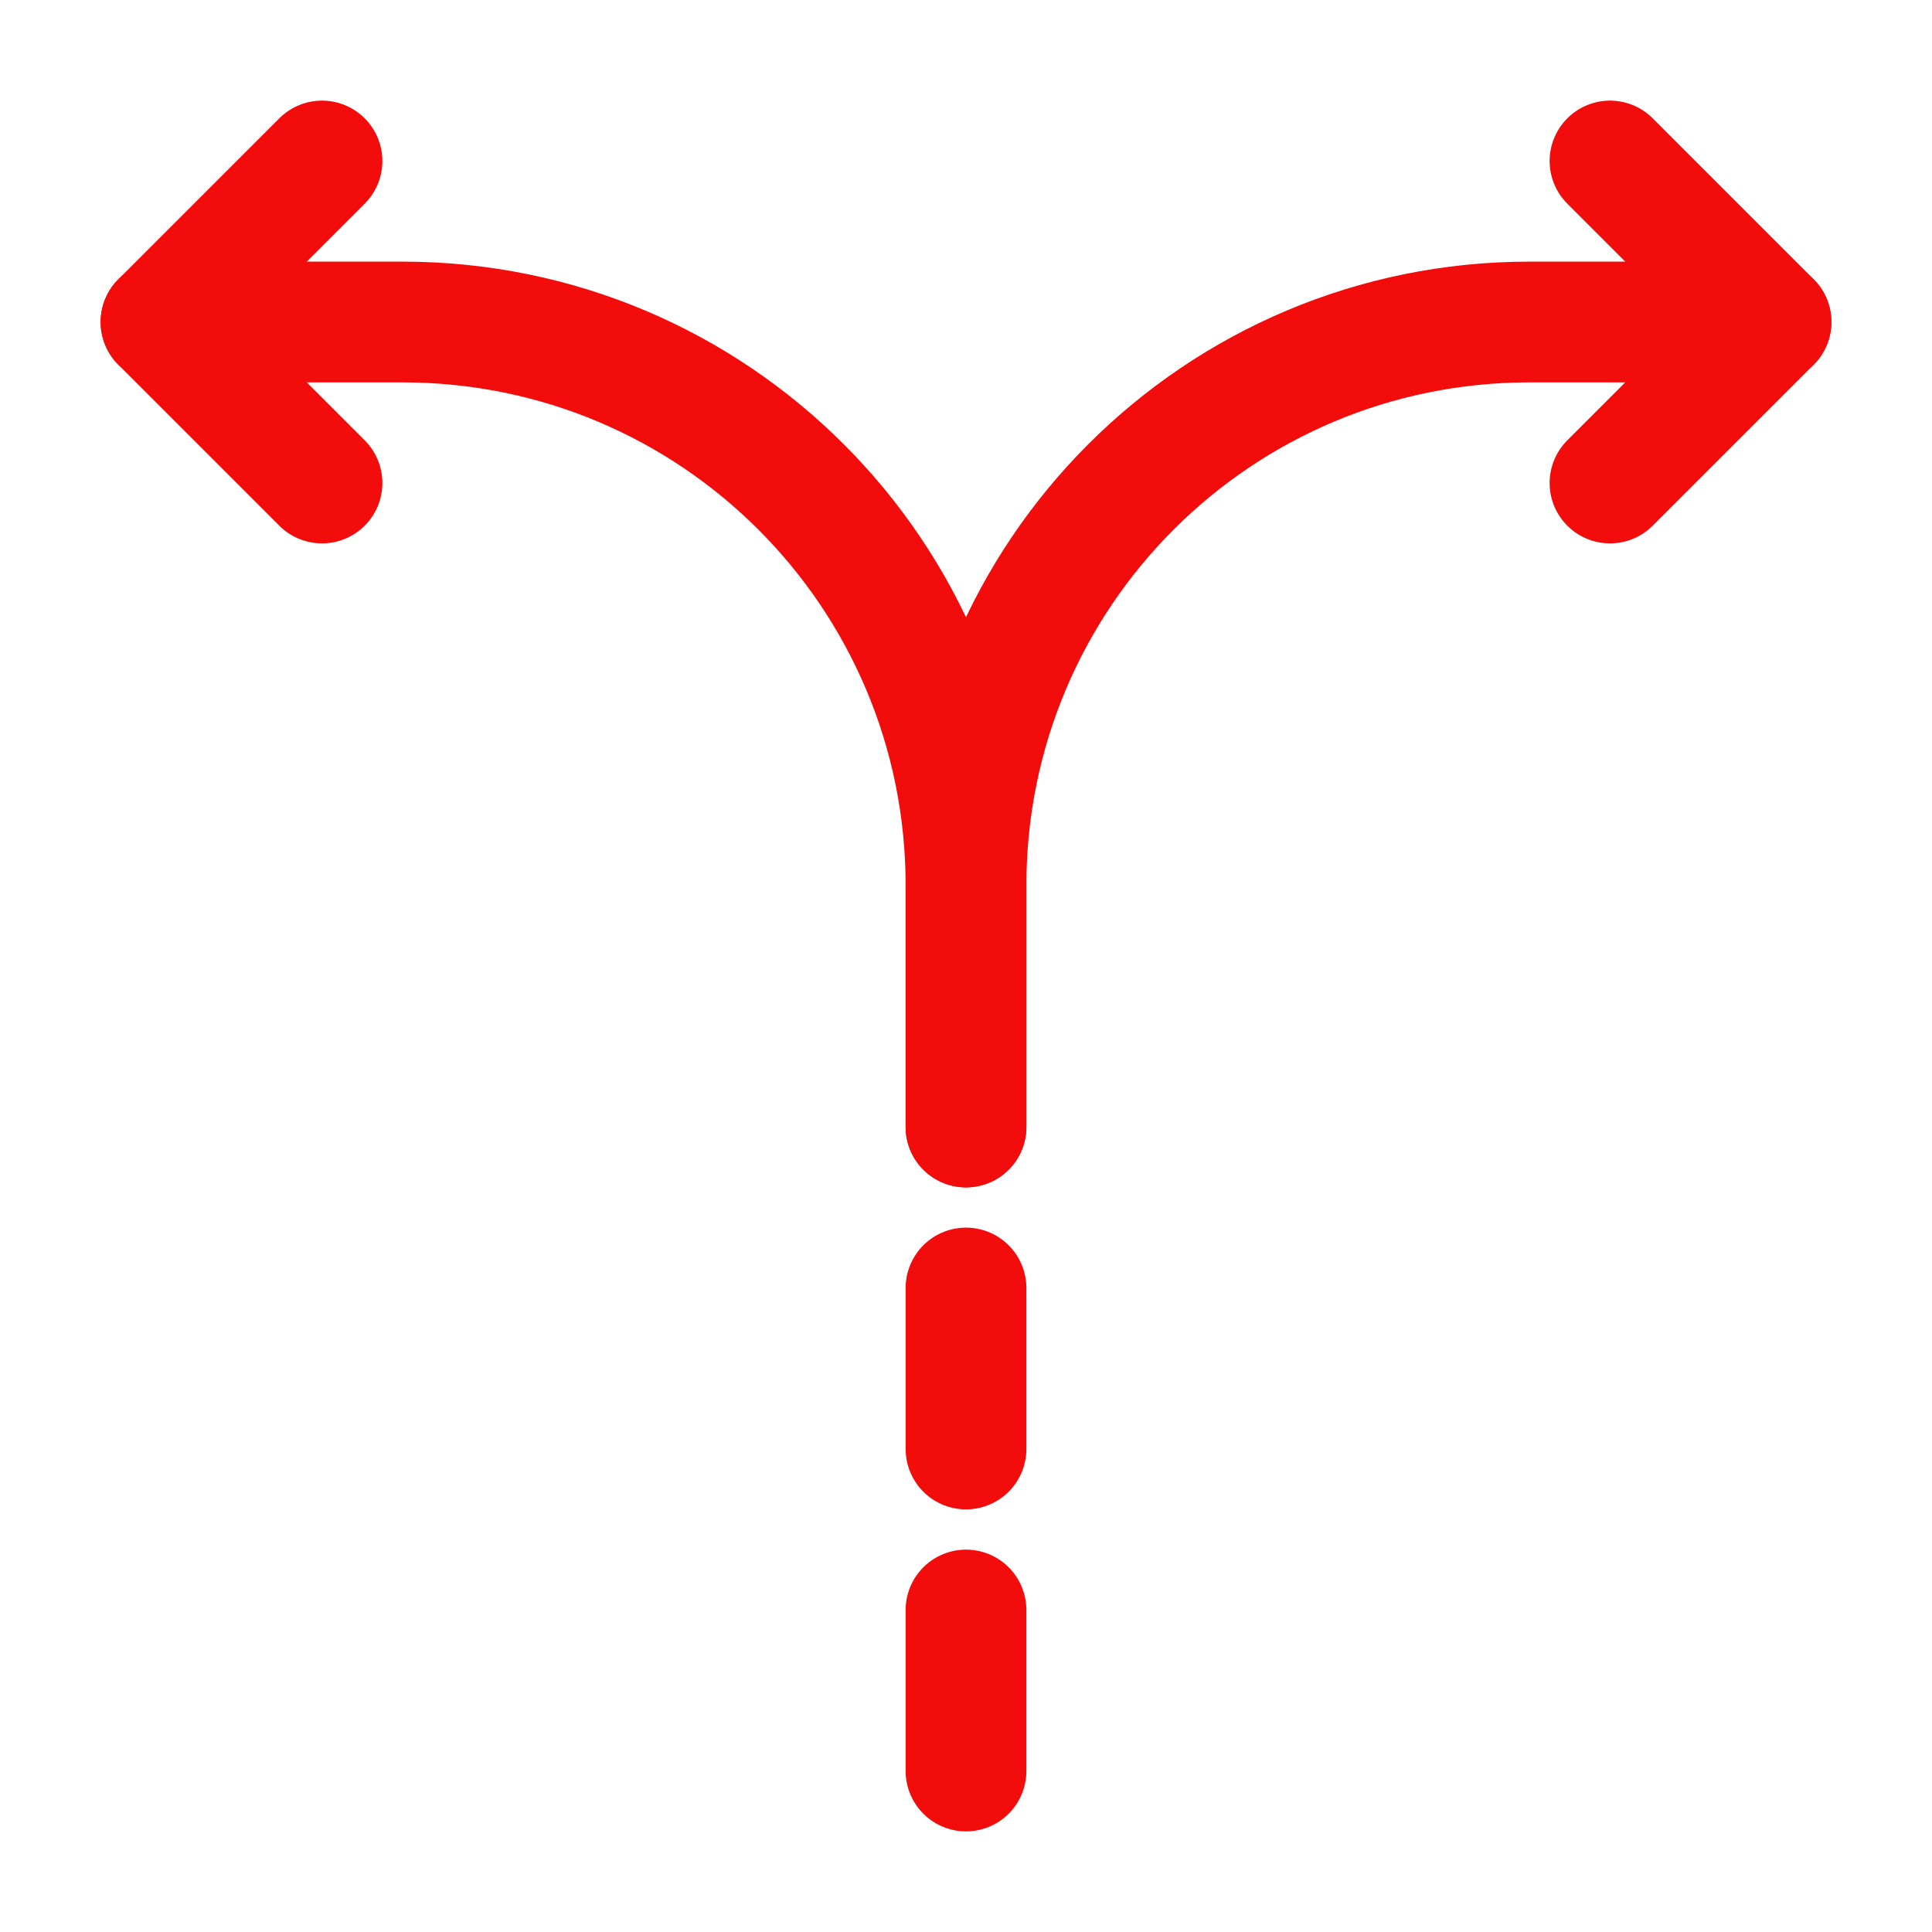 <svg width="24" height="24" viewBox="0 0 24 24" fill="none" xmlns="http://www.w3.org/2000/svg">
<path d="M12 22V20" stroke="#F30C0C" stroke-width="1.5" stroke-linecap="round" stroke-linejoin="round"/>
<path d="M12 18V16" stroke="#F30C0C" stroke-width="1.5" stroke-linecap="round" stroke-linejoin="round"/>
<path d="M12 14V11C12 7.13 15.13 4 19 4H22" stroke="#F30C0C" stroke-width="1.5" stroke-linecap="round" stroke-linejoin="round"/>
<path d="M2 4H5C8.87 4 12 7.13 12 11V12V14" stroke="#F30C0C" stroke-width="1.5" stroke-linecap="round" stroke-linejoin="round"/>
<path d="M4 2L2 4L4 6" stroke="#F30C0C" stroke-width="1.5" stroke-linecap="round" stroke-linejoin="round"/>
<path d="M20 2L22 4L20 6" stroke="#F30C0C" stroke-width="1.5" stroke-linecap="round" stroke-linejoin="round"/>
</svg>
